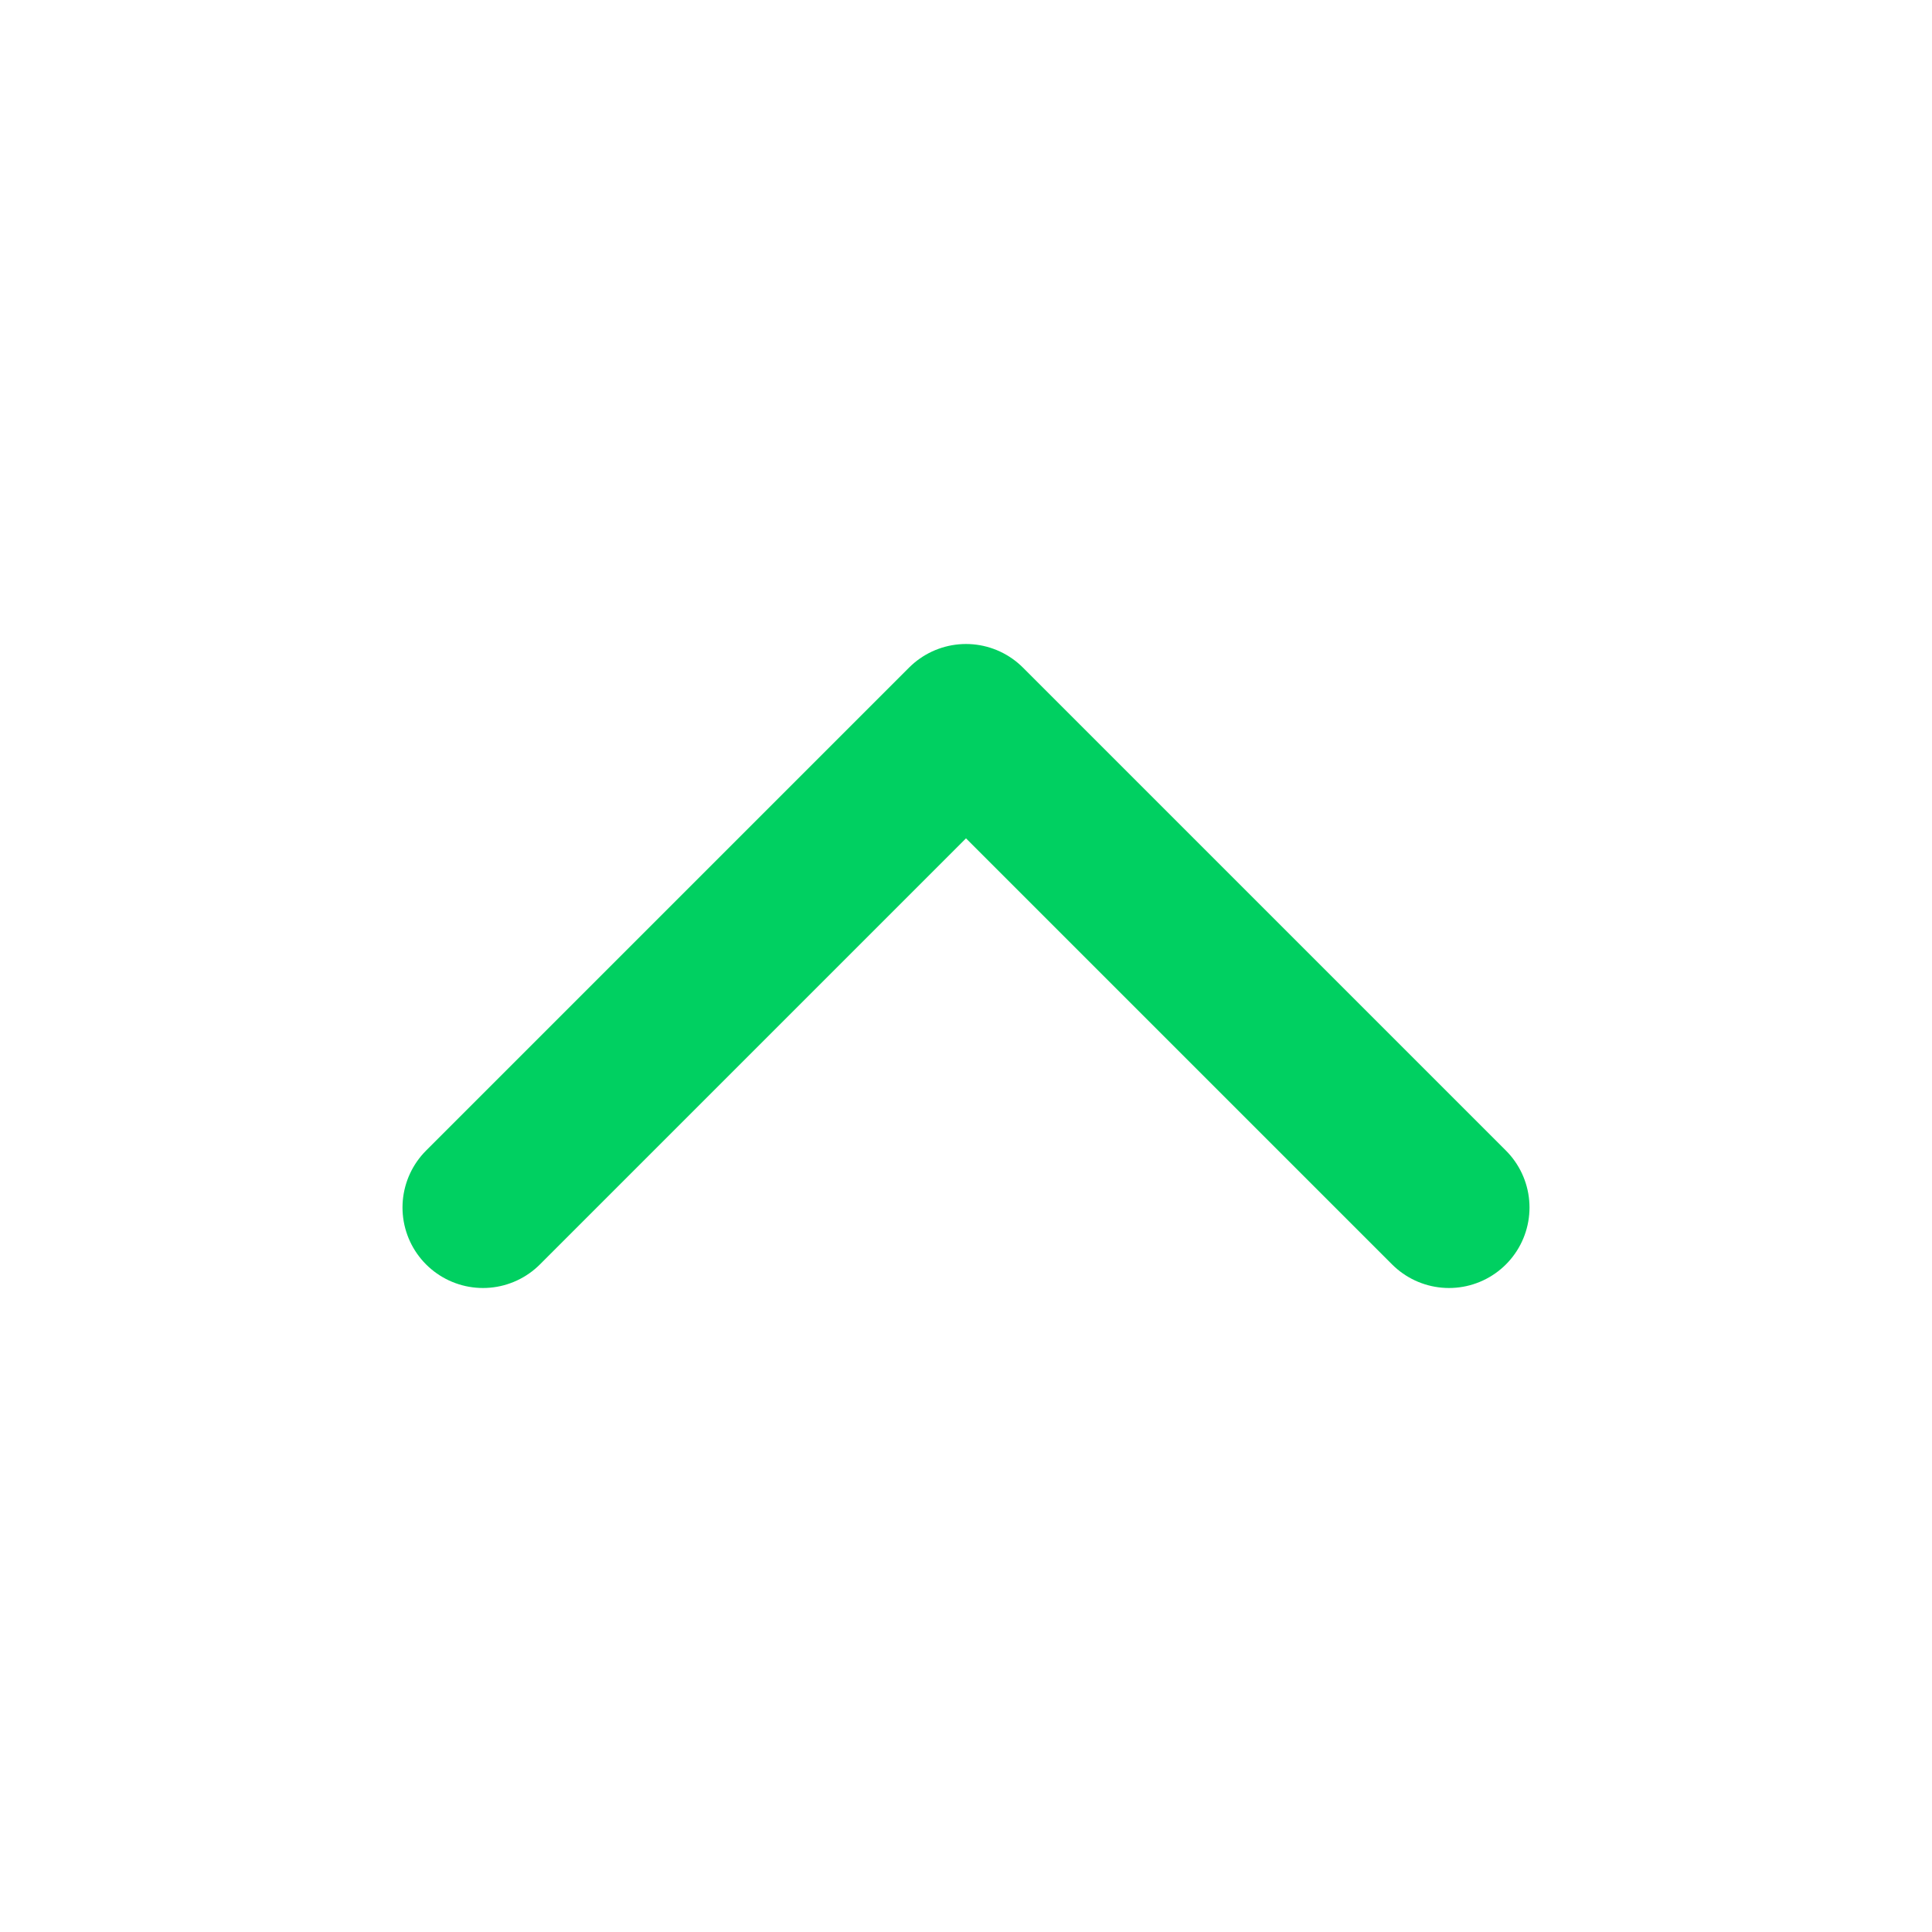 <svg width="24" height="24" viewBox="0 0 24 24" fill="none" xmlns="http://www.w3.org/2000/svg">
<g id="Icon">
<mask id="mask0_3_1524" style="mask-type:alpha" maskUnits="userSpaceOnUse" x="0" y="0" width="24" height="24">
<rect id="Bounding box" width="24" height="24" fill="white"/>
</mask>
<g mask="url(#mask0_3_1524)">
<path id="Vector" d="M18 15L12 9L6 15" stroke="#00D061" stroke-width="2" stroke-linecap="round" stroke-linejoin="round"/>
</g>
</g>
</svg>
